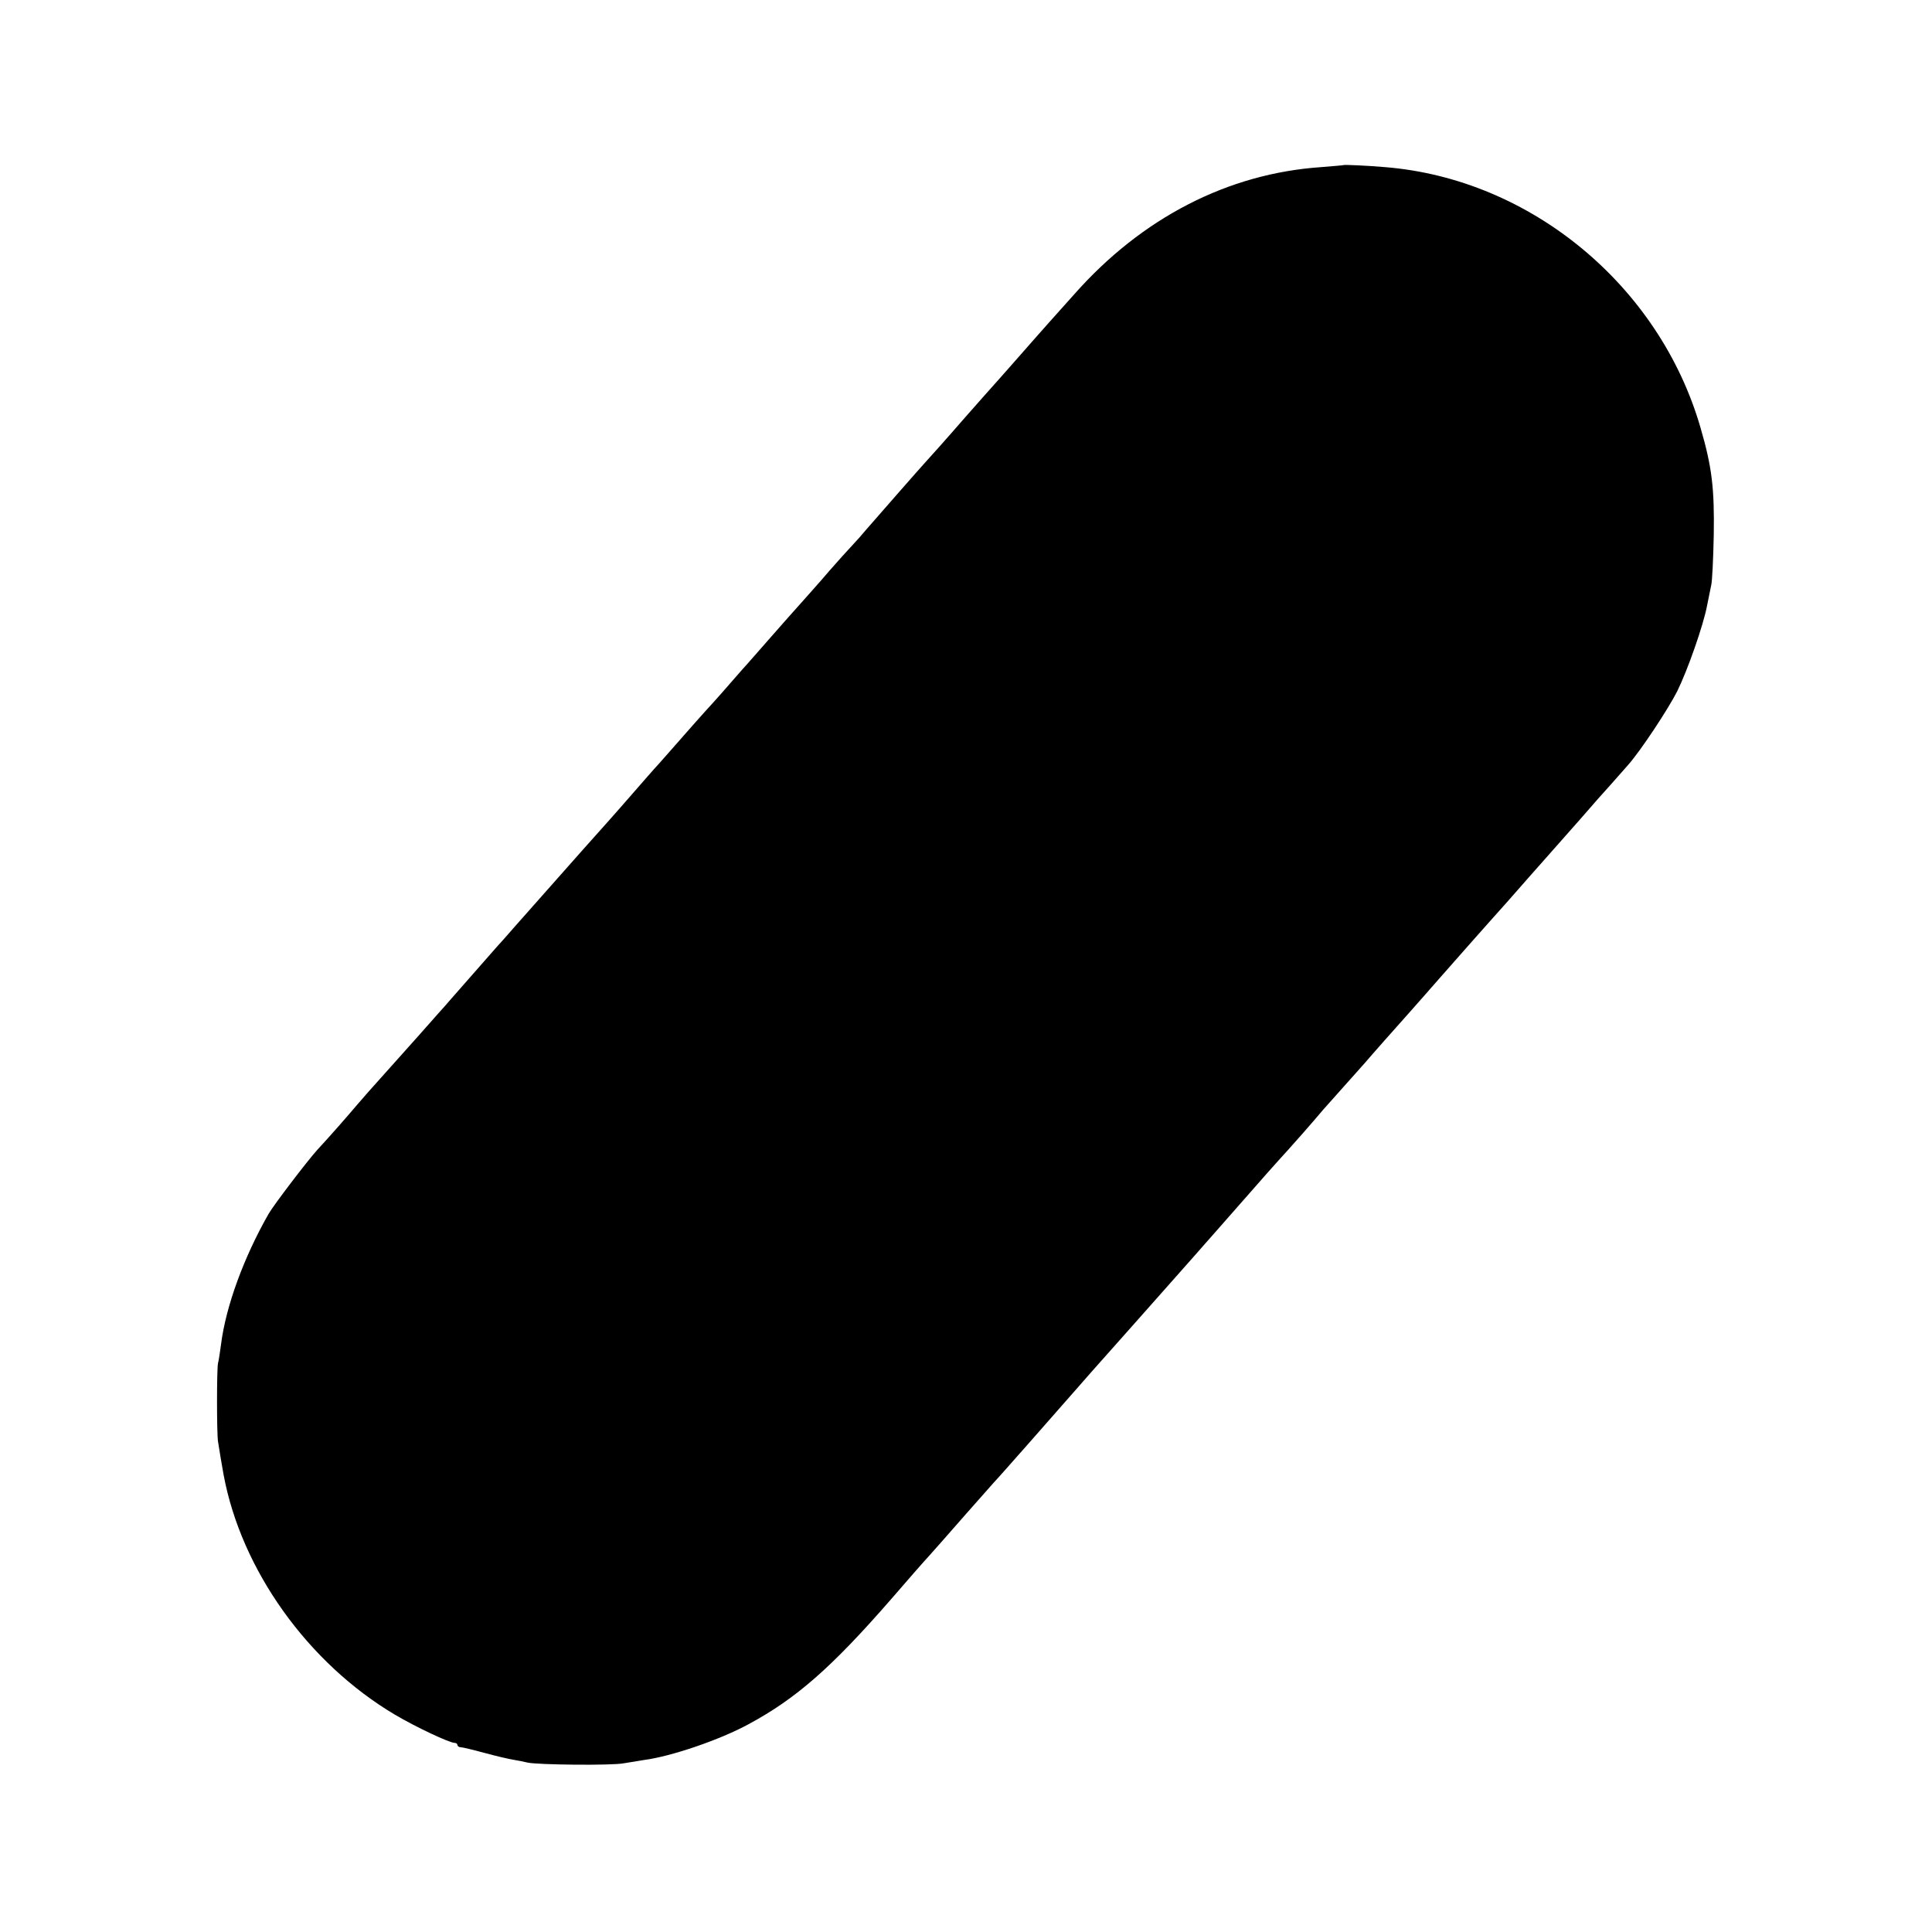 <svg version="1" xmlns="http://www.w3.org/2000/svg" width="1008" height="1008" viewBox="0 0 756 756"><path d="M525.7 64.6c-.1.1-4.1.4-8.8.8-36.4 2.5-70 19.8-96.4 49.6-3.2 3.6-7.4 8.3-9.4 10.5-2 2.2-6.7 7.6-10.6 12-3.8 4.4-8.6 9.7-10.5 11.9-4.7 5.3-4.6 5.1-12.5 14.1-8 9.2-13.4 15.2-15.5 17.5-1.6 1.7-19.1 21.7-23.1 26.3-1.3 1.6-3.7 4.3-5.4 6.1-1.6 1.7-5.7 6.2-9 10-3.3 3.9-7.9 9-10.1 11.5-2.3 2.5-7.9 8.9-12.5 14.1-4.6 5.2-8.8 10-9.3 10.6-.6.6-3.3 3.7-6.1 6.9-2.7 3.1-6.1 7-7.5 8.5-2.9 3.1-12.8 14.3-16 18-1.2 1.4-3.6 4.1-5.3 6-1.8 1.9-6.1 6.9-9.7 11-3.6 4.1-8.1 9.3-10.1 11.5-3.2 3.5-10.8 12.1-36.3 40.9-3.3 3.8-6.5 7.4-7.1 8-1 1.1-11.7 13.3-18 20.5-1.6 1.9-3.7 4.2-4.5 5.1-.8.9-4.6 5.2-8.5 9.6-6.5 7.3-8.9 10-16 17.9-1.5 1.6-4.8 5.4-7.4 8.4-5.1 6-10.9 12.6-15.9 18-3.9 4.3-17.1 21.6-19.1 25.1-9.7 17-16.7 36.1-18.6 51-.4 3-.9 6.4-1.2 7.5-.5 2.5-.5 27.1 0 30.5.4 2.7 1.7 10.5 2.2 13.1 6.9 37.2 33 73.7 67.1 93.9 8.1 4.8 21.3 11 23.3 11 .6 0 1.1.4 1.1.8 0 .5.6.9 1.3.9.6 0 4.8 1 9.2 2.2 4.4 1.2 9.5 2.4 11.4 2.7 1.8.3 4.3.8 5.5 1.1 3.8.9 33 1.2 37.6.3 2.5-.4 6.1-1 8-1.3 10.7-1.4 29.7-7.9 40.9-14 18.6-10 32.5-22.2 55.6-48.7 6.4-7.4 13.1-15.1 14.9-17 1.7-1.9 8.1-9.1 14.1-16 6.1-6.9 11.2-12.7 11.5-13 .8-.7 23.5-26.5 29.7-33.6 2.5-2.9 12.9-14.7 23.8-26.9 5-5.6 12-13.5 15.6-17.6 3.6-4 12.1-13.7 18.9-21.4 6.8-7.7 15.3-17.4 18.9-21.5 3.6-4.1 7.3-8.1 8.1-9 1.4-1.5 9.6-10.8 13.8-15.8 1.1-1.2 4.8-5.4 8.2-9.2 3.4-3.8 7.1-8 8.2-9.2 1.1-1.3 4.5-5.2 7.7-8.8 3.2-3.6 13.2-14.8 22.1-25 9-10.2 17.9-20.3 19.9-22.5 2-2.2 8.6-9.6 14.6-16.5 6.1-6.9 11.2-12.7 11.5-13 .3-.3 4.1-4.6 8.4-9.5 4.3-5 9.7-11.1 12-13.6 2.2-2.5 5.3-6 6.8-7.7 4.9-5.6 15.5-21.6 19.1-28.7 4.1-8.3 10.3-26 11.7-33.6.6-3 1.3-6.5 1.6-7.9.4-1.4.8-10.2 1-19.5.3-18.4-.7-26.8-5.2-42.2C649.3 111.7 598.9 70 542 65.4c-6.8-.6-16-1-16.3-.8z"/></svg>
